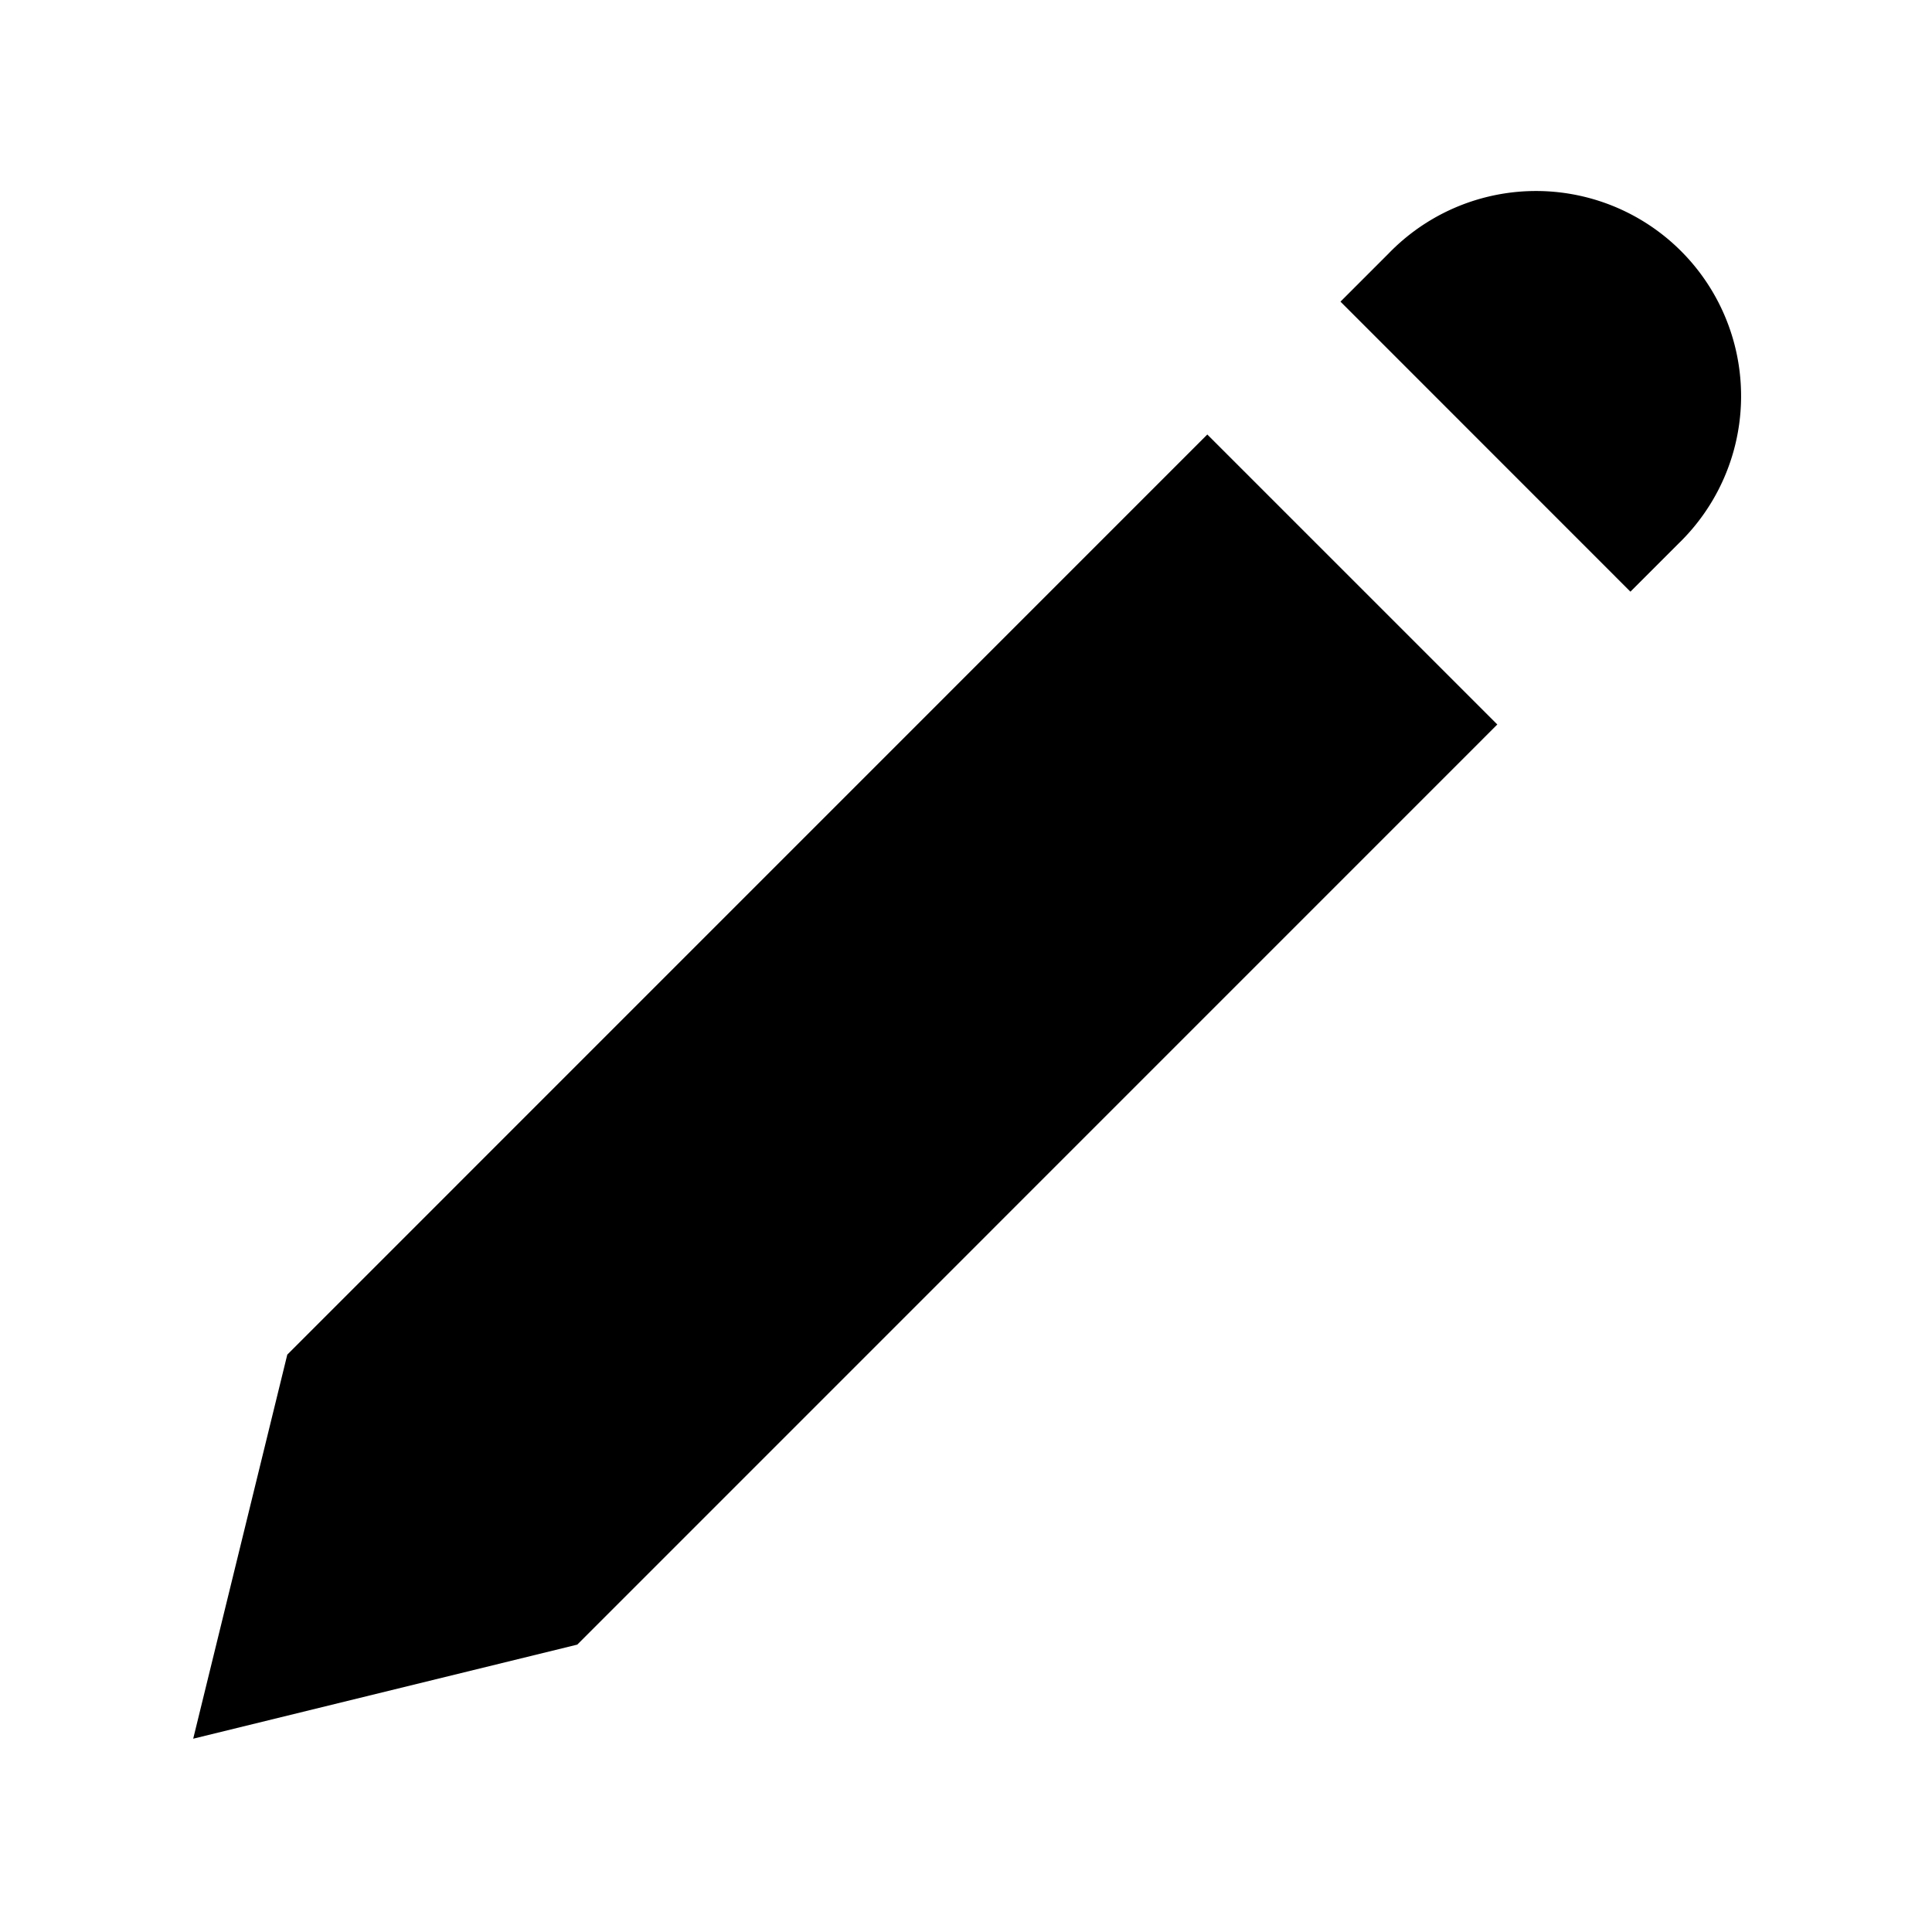 <svg viewBox="0 0 20 20" xmlns="http://www.w3.org/2000/svg"><path d="m13.877 3.123 3.001 3.002.5-.5a2.123 2.123 0 1 0-3.002-3.002l-.5.5zm1.623 4.377-3.002-3.002-9.524 9.525-.974 3.976 3.976-.974 9.524-9.525z"/></svg>